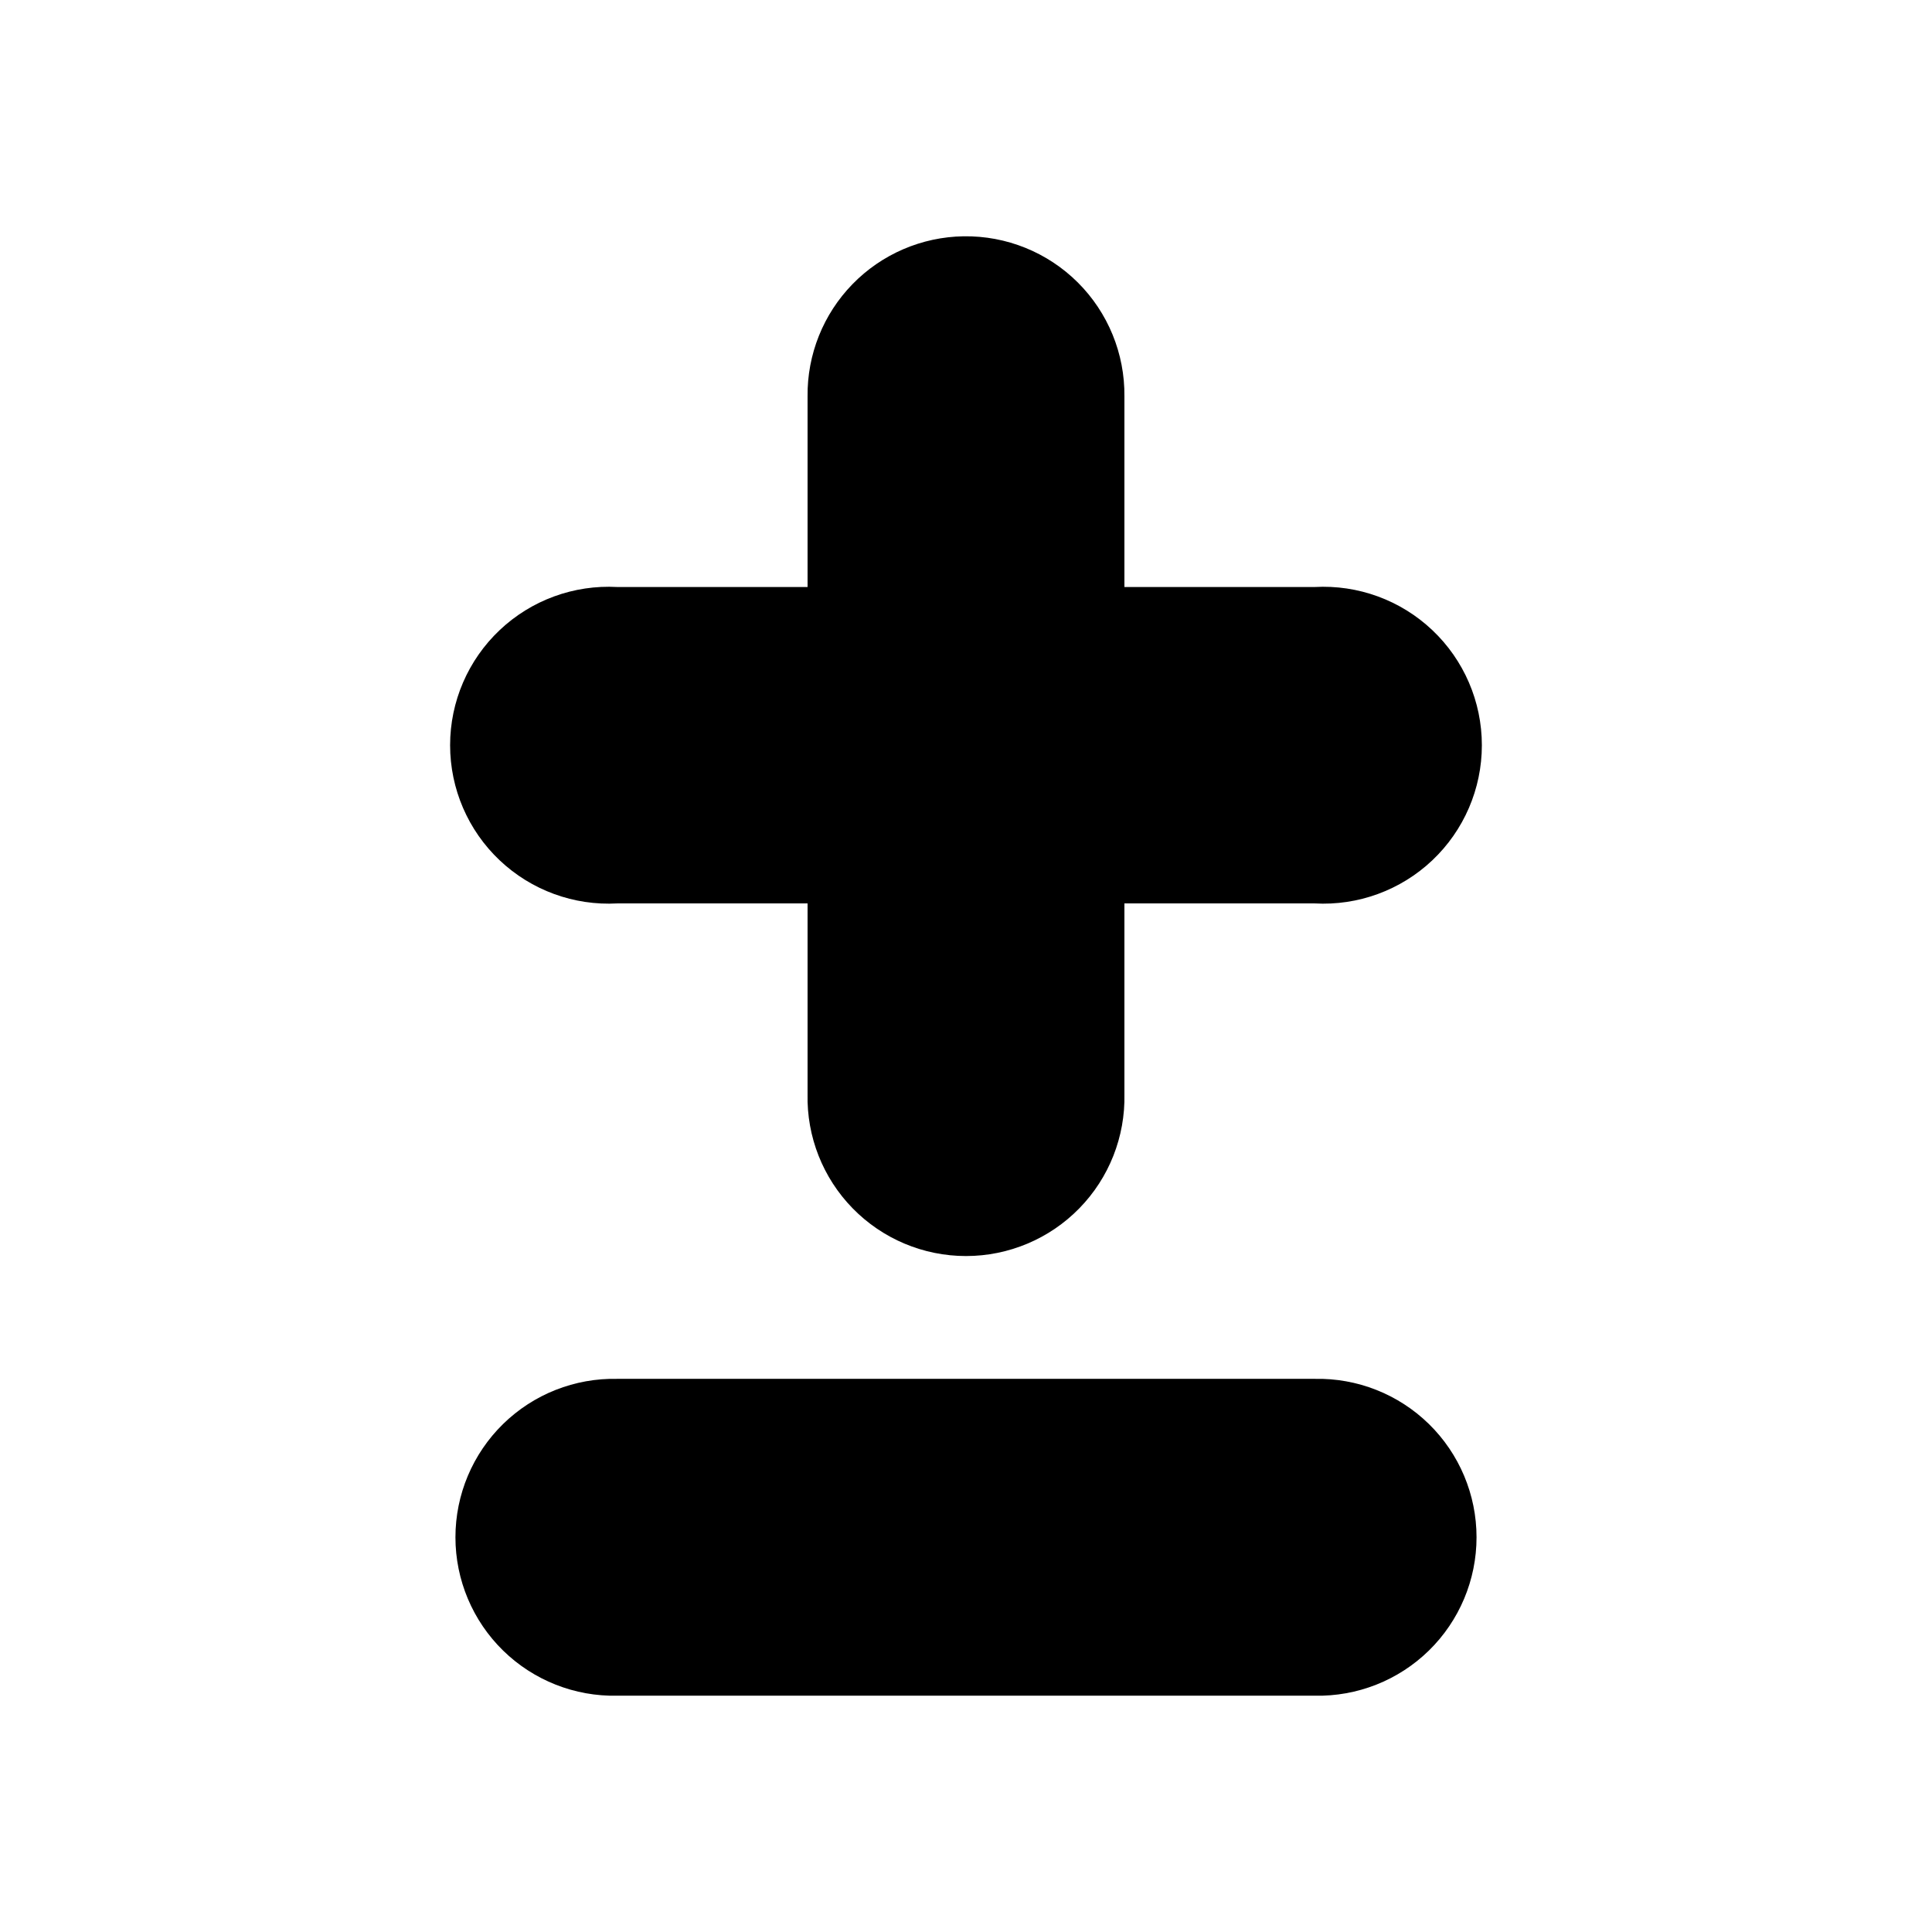 <?xml version="1.0" encoding="UTF-8"?>
<!-- Uploaded to: SVG Repo, www.svgrepo.com, Generator: SVG Repo Mixer Tools -->
<svg fill="#000000" width="800px" height="800px" version="1.1" viewBox="144 144 512 512" xmlns="http://www.w3.org/2000/svg">
 <path d="m399.38 206.62c-11.105 0.164-21.695 4.719-29.449 12.672-7.754 7.953-12.039 18.656-11.918 29.762v50.512h-50.391c-11.527-0.645-22.809 3.484-31.195 11.414-8.391 7.93-13.145 18.965-13.145 30.512 0 11.543 4.754 22.578 13.145 30.508 8.387 7.93 19.668 12.059 31.195 11.414h50.391v50.512c-0.254 11.297 4.055 22.223 11.957 30.301 7.902 8.082 18.727 12.637 30.027 12.637s22.125-4.555 30.023-12.637c7.902-8.078 12.211-19.004 11.961-30.301v-50.512h50.391-0.004c11.527 0.645 22.809-3.484 31.199-11.414 8.387-7.93 13.141-18.965 13.141-30.508 0-11.547-4.754-22.582-13.141-30.512-8.391-7.93-19.672-12.059-31.199-11.414h-50.387v-50.512c0.121-11.32-4.336-22.207-12.355-30.199-8.02-7.988-18.926-12.398-30.246-12.234zm-91.758 302.79c-11.297-0.25-22.215 4.062-30.293 11.961-8.078 7.902-12.633 18.723-12.633 30.023s4.555 22.121 12.633 30.023c8.078 7.898 18.996 12.211 30.293 11.961h184.75c11.297 0.25 22.219-4.062 30.297-11.961 8.074-7.902 12.629-18.723 12.629-30.023s-4.555-22.121-12.629-30.023c-8.078-7.898-19-12.211-30.297-11.961z"/>
</svg>